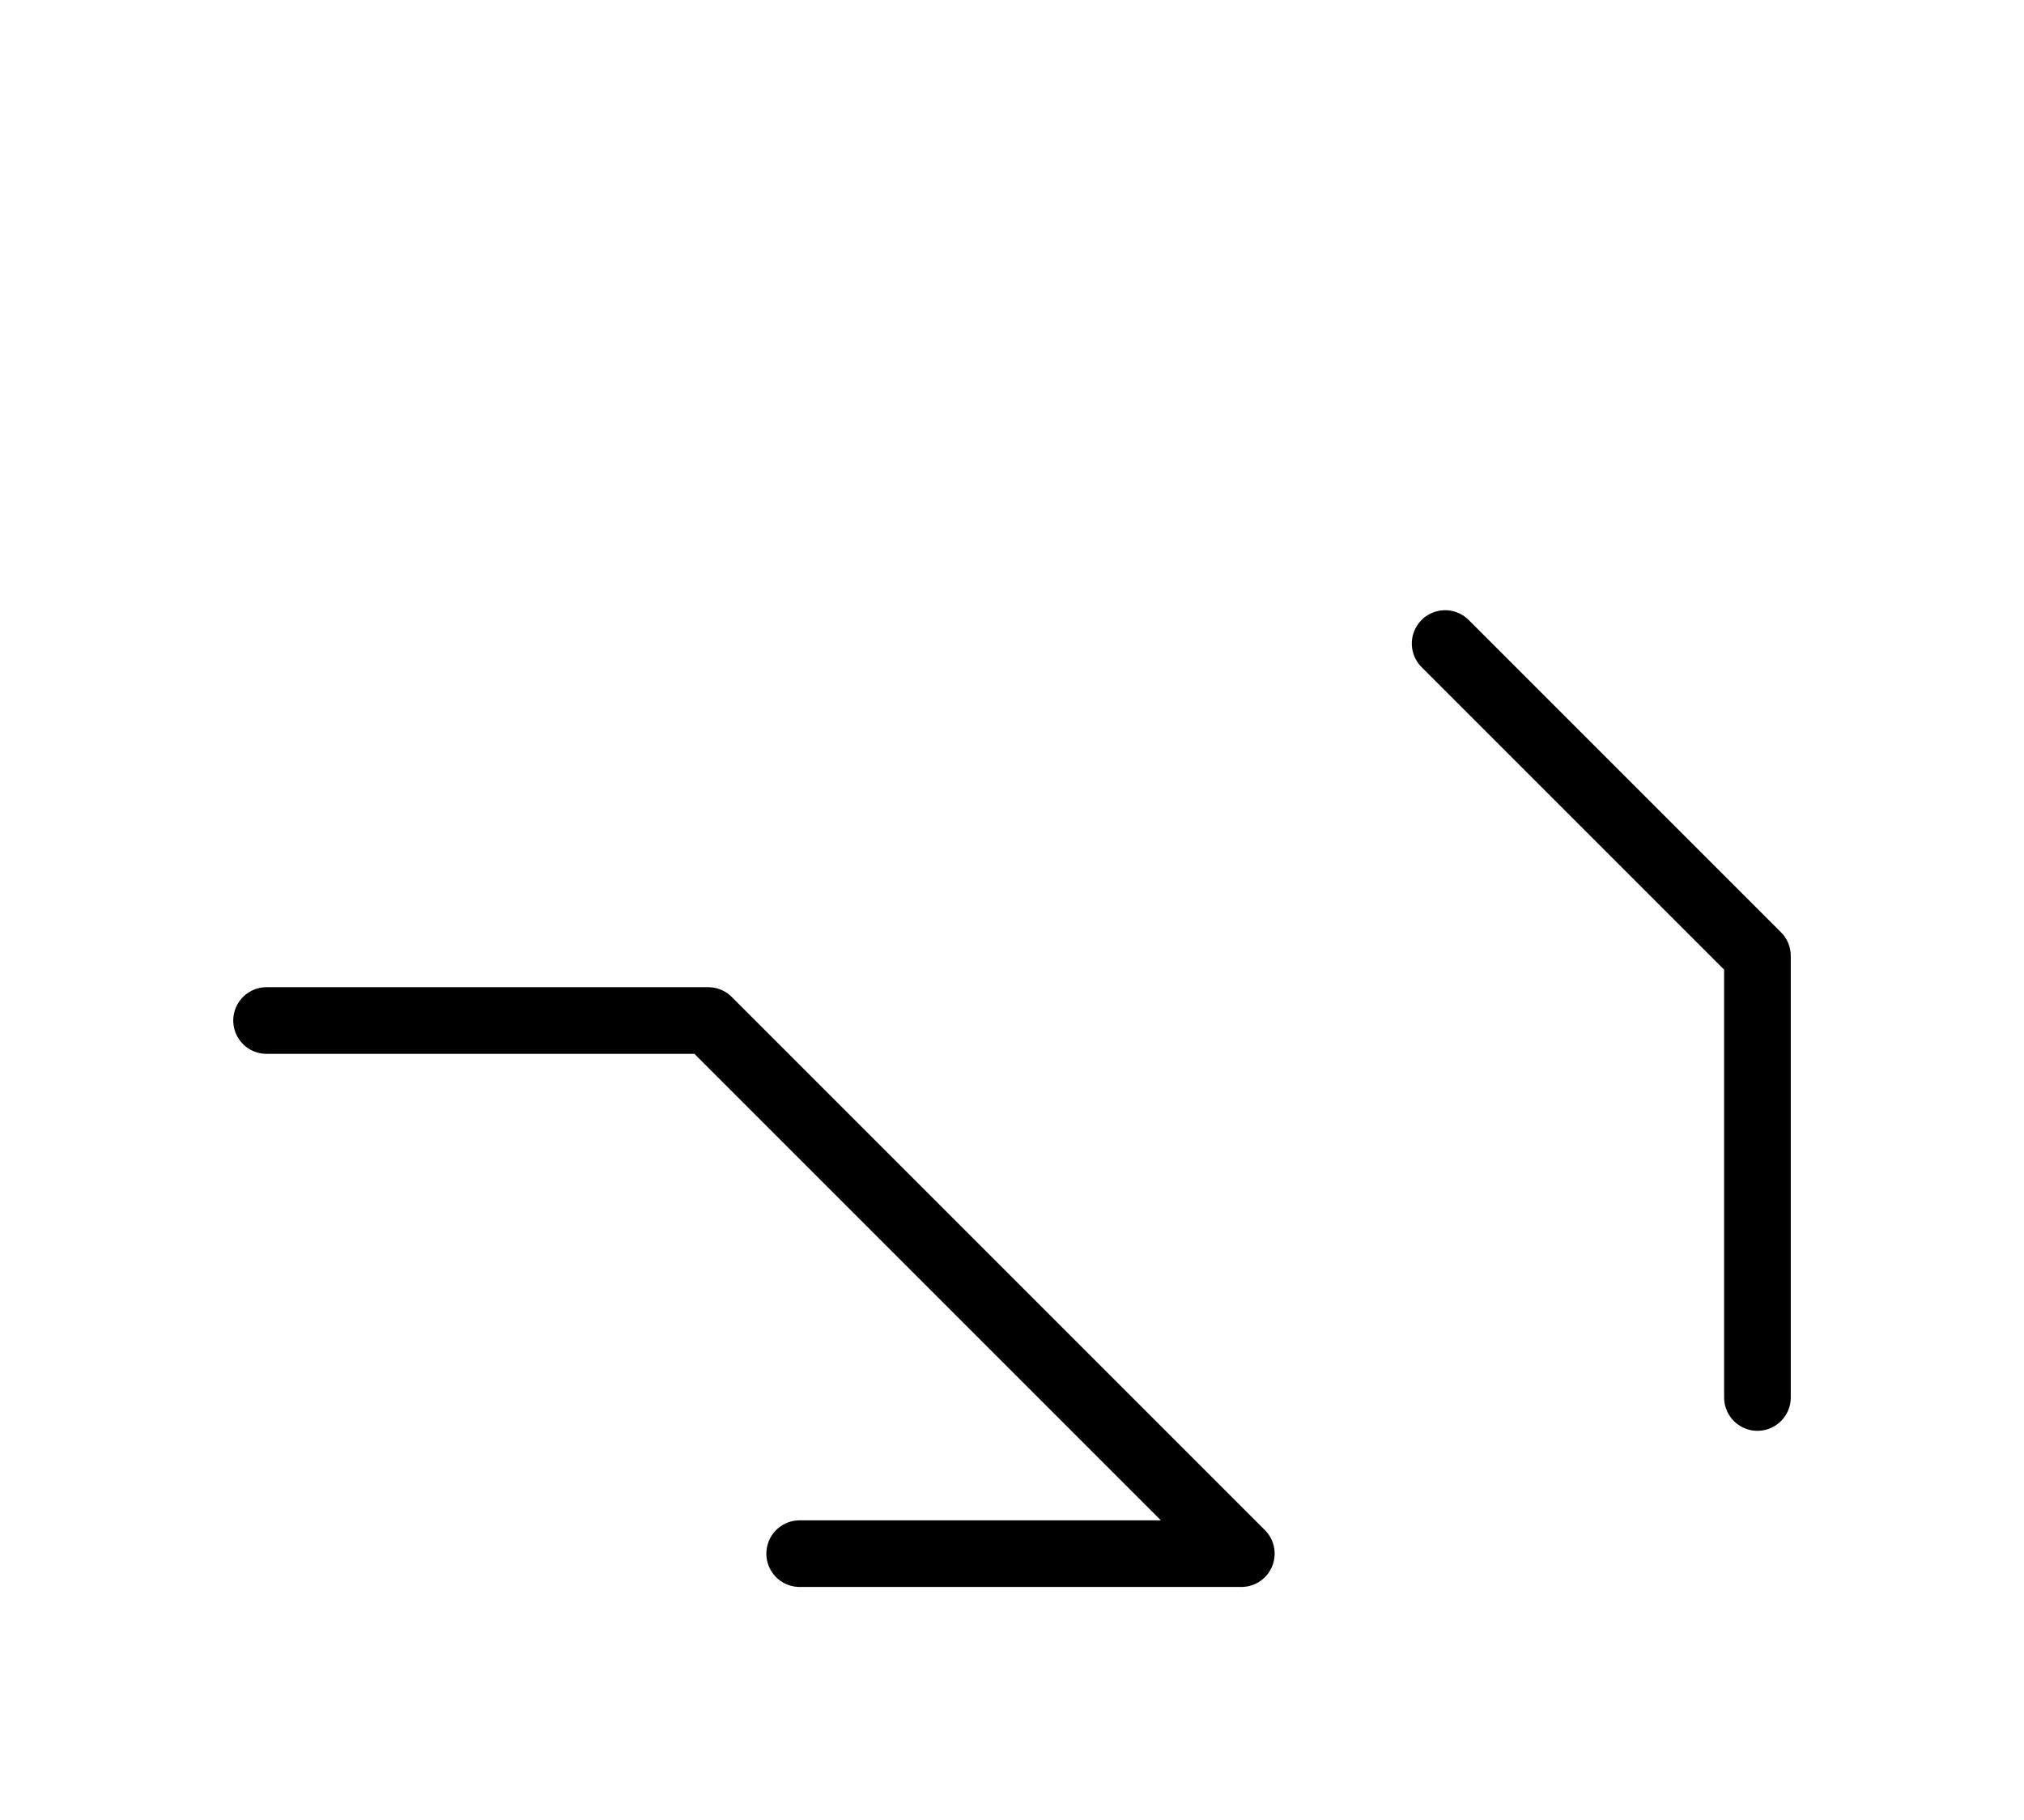 <?xml version="1.0" encoding="UTF-8"?>
<svg xmlns="http://www.w3.org/2000/svg" xmlns:xlink="http://www.w3.org/1999/xlink"
     width="37.965" height="34.142" viewBox="0 0 37.965 34.142">
<defs>
<path d="M16.213,22.071 L19.142,25.0 L13.284,19.142 L5.0,19.142 M16.213,22.071 L13.284,19.142 L23.284,29.142 L15.0,29.142 M32.965,22.071 L32.965,26.213 L32.965,17.929 L27.107,12.071" stroke="black" fill="none" stroke-width="1.25" stroke-linecap="round" stroke-linejoin="round" id="d0" />
</defs>
<use xlink:href="#d0" x="0" y="0" />
</svg>